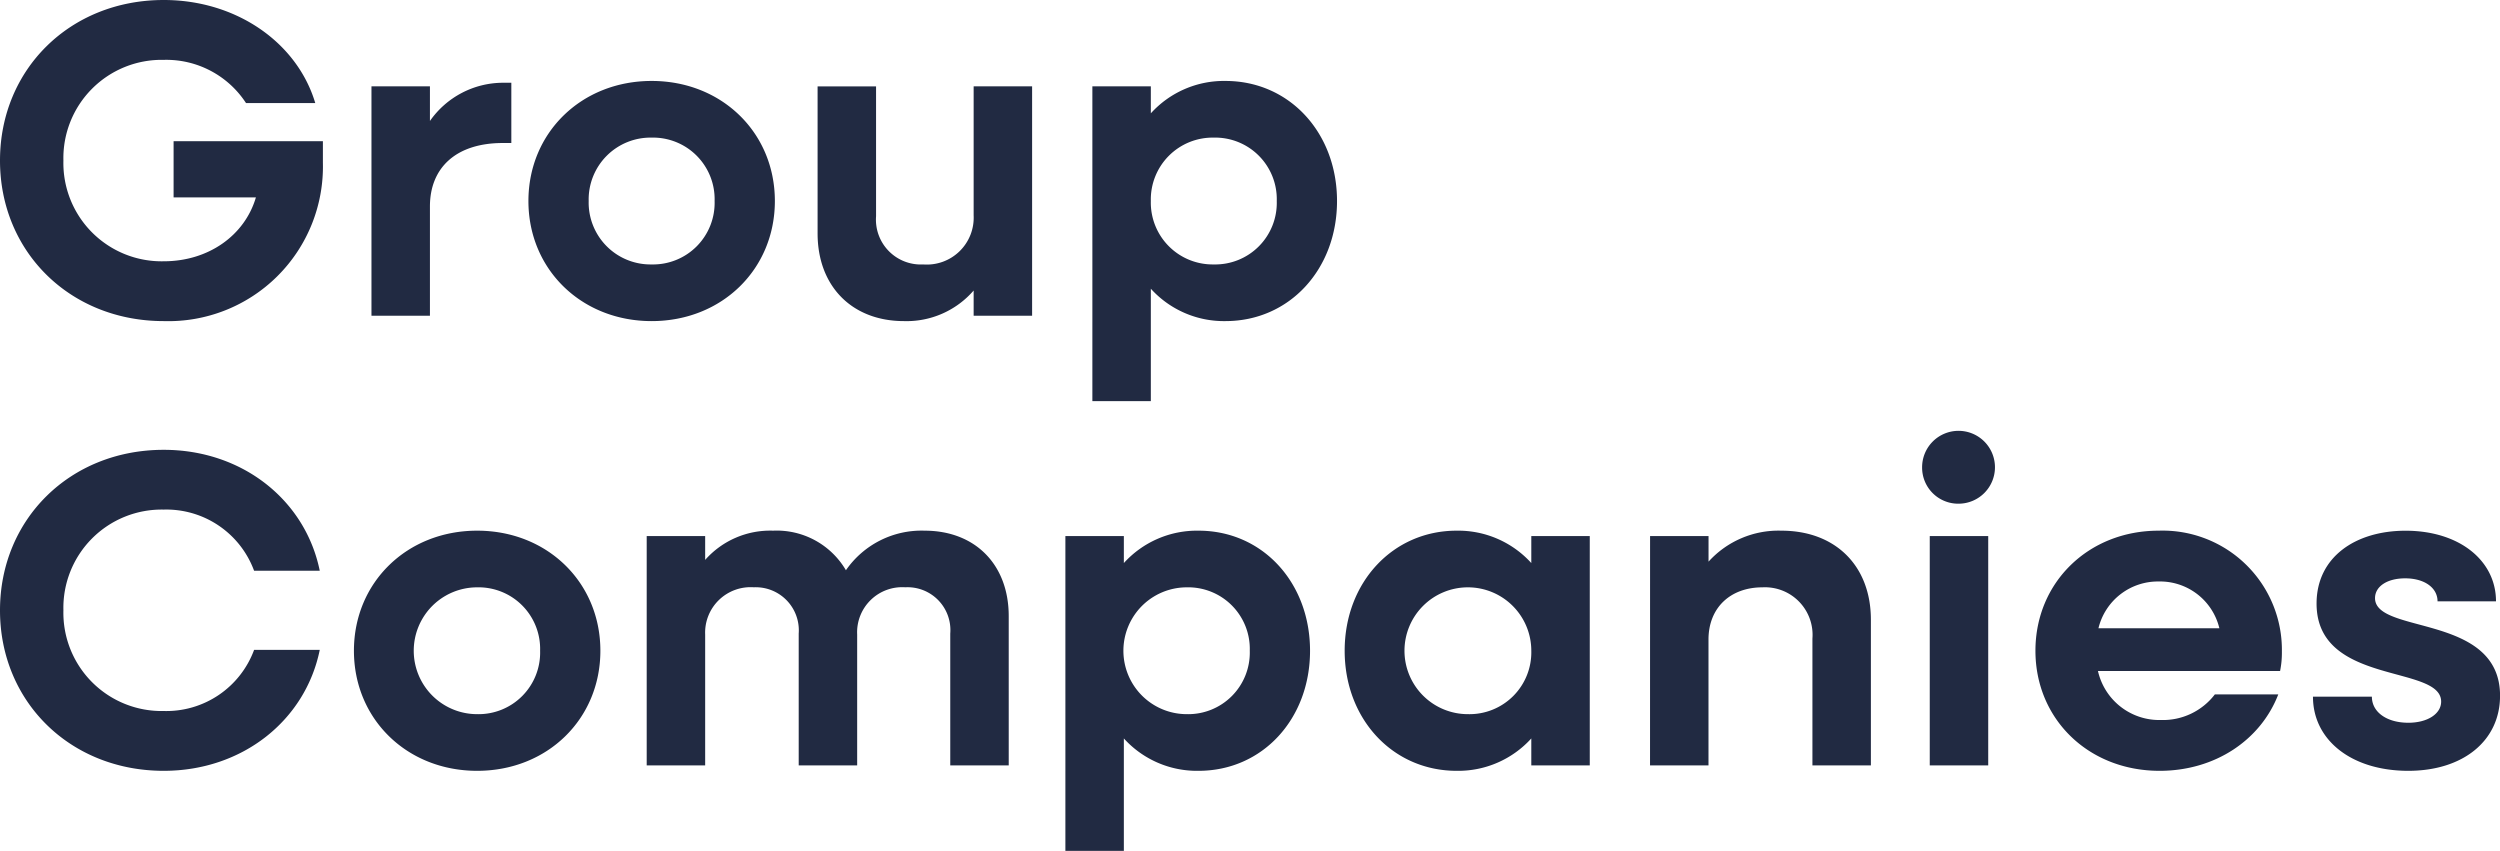 <svg xmlns="http://www.w3.org/2000/svg" width="250.155" height="85.14" viewBox="0 0 250.155 85.14">
  <path id="パス_3281" data-name="パス 3281" d="M18,.54A15.47,15.47,0,0,0,33.93-15.3v-2.16H18.99v5.625h8.235C26.1-8.01,22.455-5.445,18-5.445A9.832,9.832,0,0,1,7.965-15.525,9.832,9.832,0,0,1,18-25.6a9.522,9.522,0,0,1,8.235,4.32h6.93C31.365-27.315,25.29-31.59,18-31.59c-9.36,0-16.38,6.93-16.38,16.065S8.64.54,18,.54ZM38.79,0h5.85V-10.935c0-3.87,2.61-6.345,7.29-6.345h.855v-6.03H51.93a8.943,8.943,0,0,0-7.29,3.825V-22.95H38.79ZM66.825.54c7.02,0,12.33-5.175,12.33-12.015S73.845-23.49,66.825-23.49s-12.33,5.175-12.33,12.015S59.805.54,66.825.54Zm0-5.67a6.189,6.189,0,0,1-6.3-6.345,6.189,6.189,0,0,1,6.3-6.345,6.162,6.162,0,0,1,6.3,6.345A6.162,6.162,0,0,1,66.825-5.13ZM92.07.54a8.878,8.878,0,0,0,6.975-3.06V0h5.85V-22.95h-5.85v12.915A4.69,4.69,0,0,1,94-5.13,4.489,4.489,0,0,1,89.28-9.945v-13H83.43V-8.235C83.43-2.925,86.895.54,92.07.54Zm18.855,8.01h5.85V-2.7a9.871,9.871,0,0,0,7.47,3.24c6.39,0,11.16-5.175,11.16-12.015s-4.77-12.015-11.16-12.015a9.871,9.871,0,0,0-7.47,3.24v-2.7h-5.85Zm12.15-13.68a6.189,6.189,0,0,1-6.3-6.345,6.189,6.189,0,0,1,6.3-6.345,6.162,6.162,0,0,1,6.3,6.345A6.162,6.162,0,0,1,123.075-5.13ZM18,45.54c7.875,0,14.175-5.04,15.615-12.1h-6.57A9.361,9.361,0,0,1,18,39.555,9.832,9.832,0,0,1,7.965,29.475,9.832,9.832,0,0,1,18,19.4a9.361,9.361,0,0,1,9.045,6.12h6.57c-1.44-7.065-7.74-12.1-15.615-12.1-9.36,0-16.38,6.93-16.38,16.065S8.64,45.54,18,45.54Zm31.365,0c7.02,0,12.33-5.175,12.33-12.015S56.385,21.51,49.365,21.51s-12.33,5.175-12.33,12.015S42.345,45.54,49.365,45.54Zm0-5.67a6.345,6.345,0,0,1,0-12.69,6.162,6.162,0,0,1,6.3,6.345A6.162,6.162,0,0,1,49.365,39.87ZM66.33,45h5.85V31.9a4.548,4.548,0,0,1,4.86-4.725,4.312,4.312,0,0,1,4.5,4.635V45h5.85V31.9a4.512,4.512,0,0,1,4.815-4.725,4.289,4.289,0,0,1,4.5,4.635V45h5.85V30.06c0-5.175-3.375-8.55-8.415-8.55a9.194,9.194,0,0,0-7.875,3.96,8.021,8.021,0,0,0-7.29-3.96,8.685,8.685,0,0,0-6.795,2.925V22.05H66.33Zm41.895,8.55h5.85V42.3a9.871,9.871,0,0,0,7.47,3.24c6.39,0,11.16-5.175,11.16-12.015s-4.77-12.015-11.16-12.015a9.871,9.871,0,0,0-7.47,3.24v-2.7h-5.85Zm12.15-13.68a6.345,6.345,0,0,1,0-12.69,6.162,6.162,0,0,1,6.3,6.345A6.162,6.162,0,0,1,120.375,39.87Zm27,5.67a9.871,9.871,0,0,0,7.47-3.24V45h5.85V22.05h-5.85v2.7a9.871,9.871,0,0,0-7.47-3.24c-6.39,0-11.205,5.175-11.205,12.015S140.985,45.54,147.375,45.54Zm1.125-5.67a6.345,6.345,0,1,1,6.345-6.345A6.189,6.189,0,0,1,148.5,39.87ZM166.725,45h5.85V32.4c0-3.15,2.16-5.22,5.4-5.22a4.761,4.761,0,0,1,5,5.13V45h5.85V30.42c0-5.4-3.555-8.91-8.955-8.91a9.444,9.444,0,0,0-7.29,3.1V22.05h-5.85ZM197.64,18.81a3.645,3.645,0,1,0-3.69-3.645A3.612,3.612,0,0,0,197.64,18.81ZM194.715,45h5.85V22.05h-5.85Zm22.995.54c5.58,0,10.125-3.1,11.88-7.65h-6.345a6.533,6.533,0,0,1-5.4,2.565,6.293,6.293,0,0,1-6.3-4.905H229.77a9.109,9.109,0,0,0,.18-1.935A11.939,11.939,0,0,0,217.62,21.51c-7.02,0-12.33,5.175-12.33,12.015S210.6,45.54,217.71,45.54Zm-.09-18.945a6.105,6.105,0,0,1,6.075,4.68h-12.1A6.118,6.118,0,0,1,217.62,26.595ZM242.6,45.54c5.49,0,9.18-3.015,9.18-7.515,0-8.235-12.51-6.12-12.51-9.765,0-1.17,1.215-1.98,3.015-1.98,1.935,0,3.24.945,3.24,2.3h5.85c0-4.095-3.69-7.065-9.045-7.065-5.04,0-8.91,2.655-8.91,7.29,0,8.235,12.465,6.075,12.465,9.81,0,1.215-1.35,2.115-3.285,2.115-2.115,0-3.645-1.035-3.645-2.61h-5.895C233.055,42.435,236.88,45.54,242.6,45.54Z" transform="translate(-1.62 31.59)" fill="#212a42"/>
</svg>
